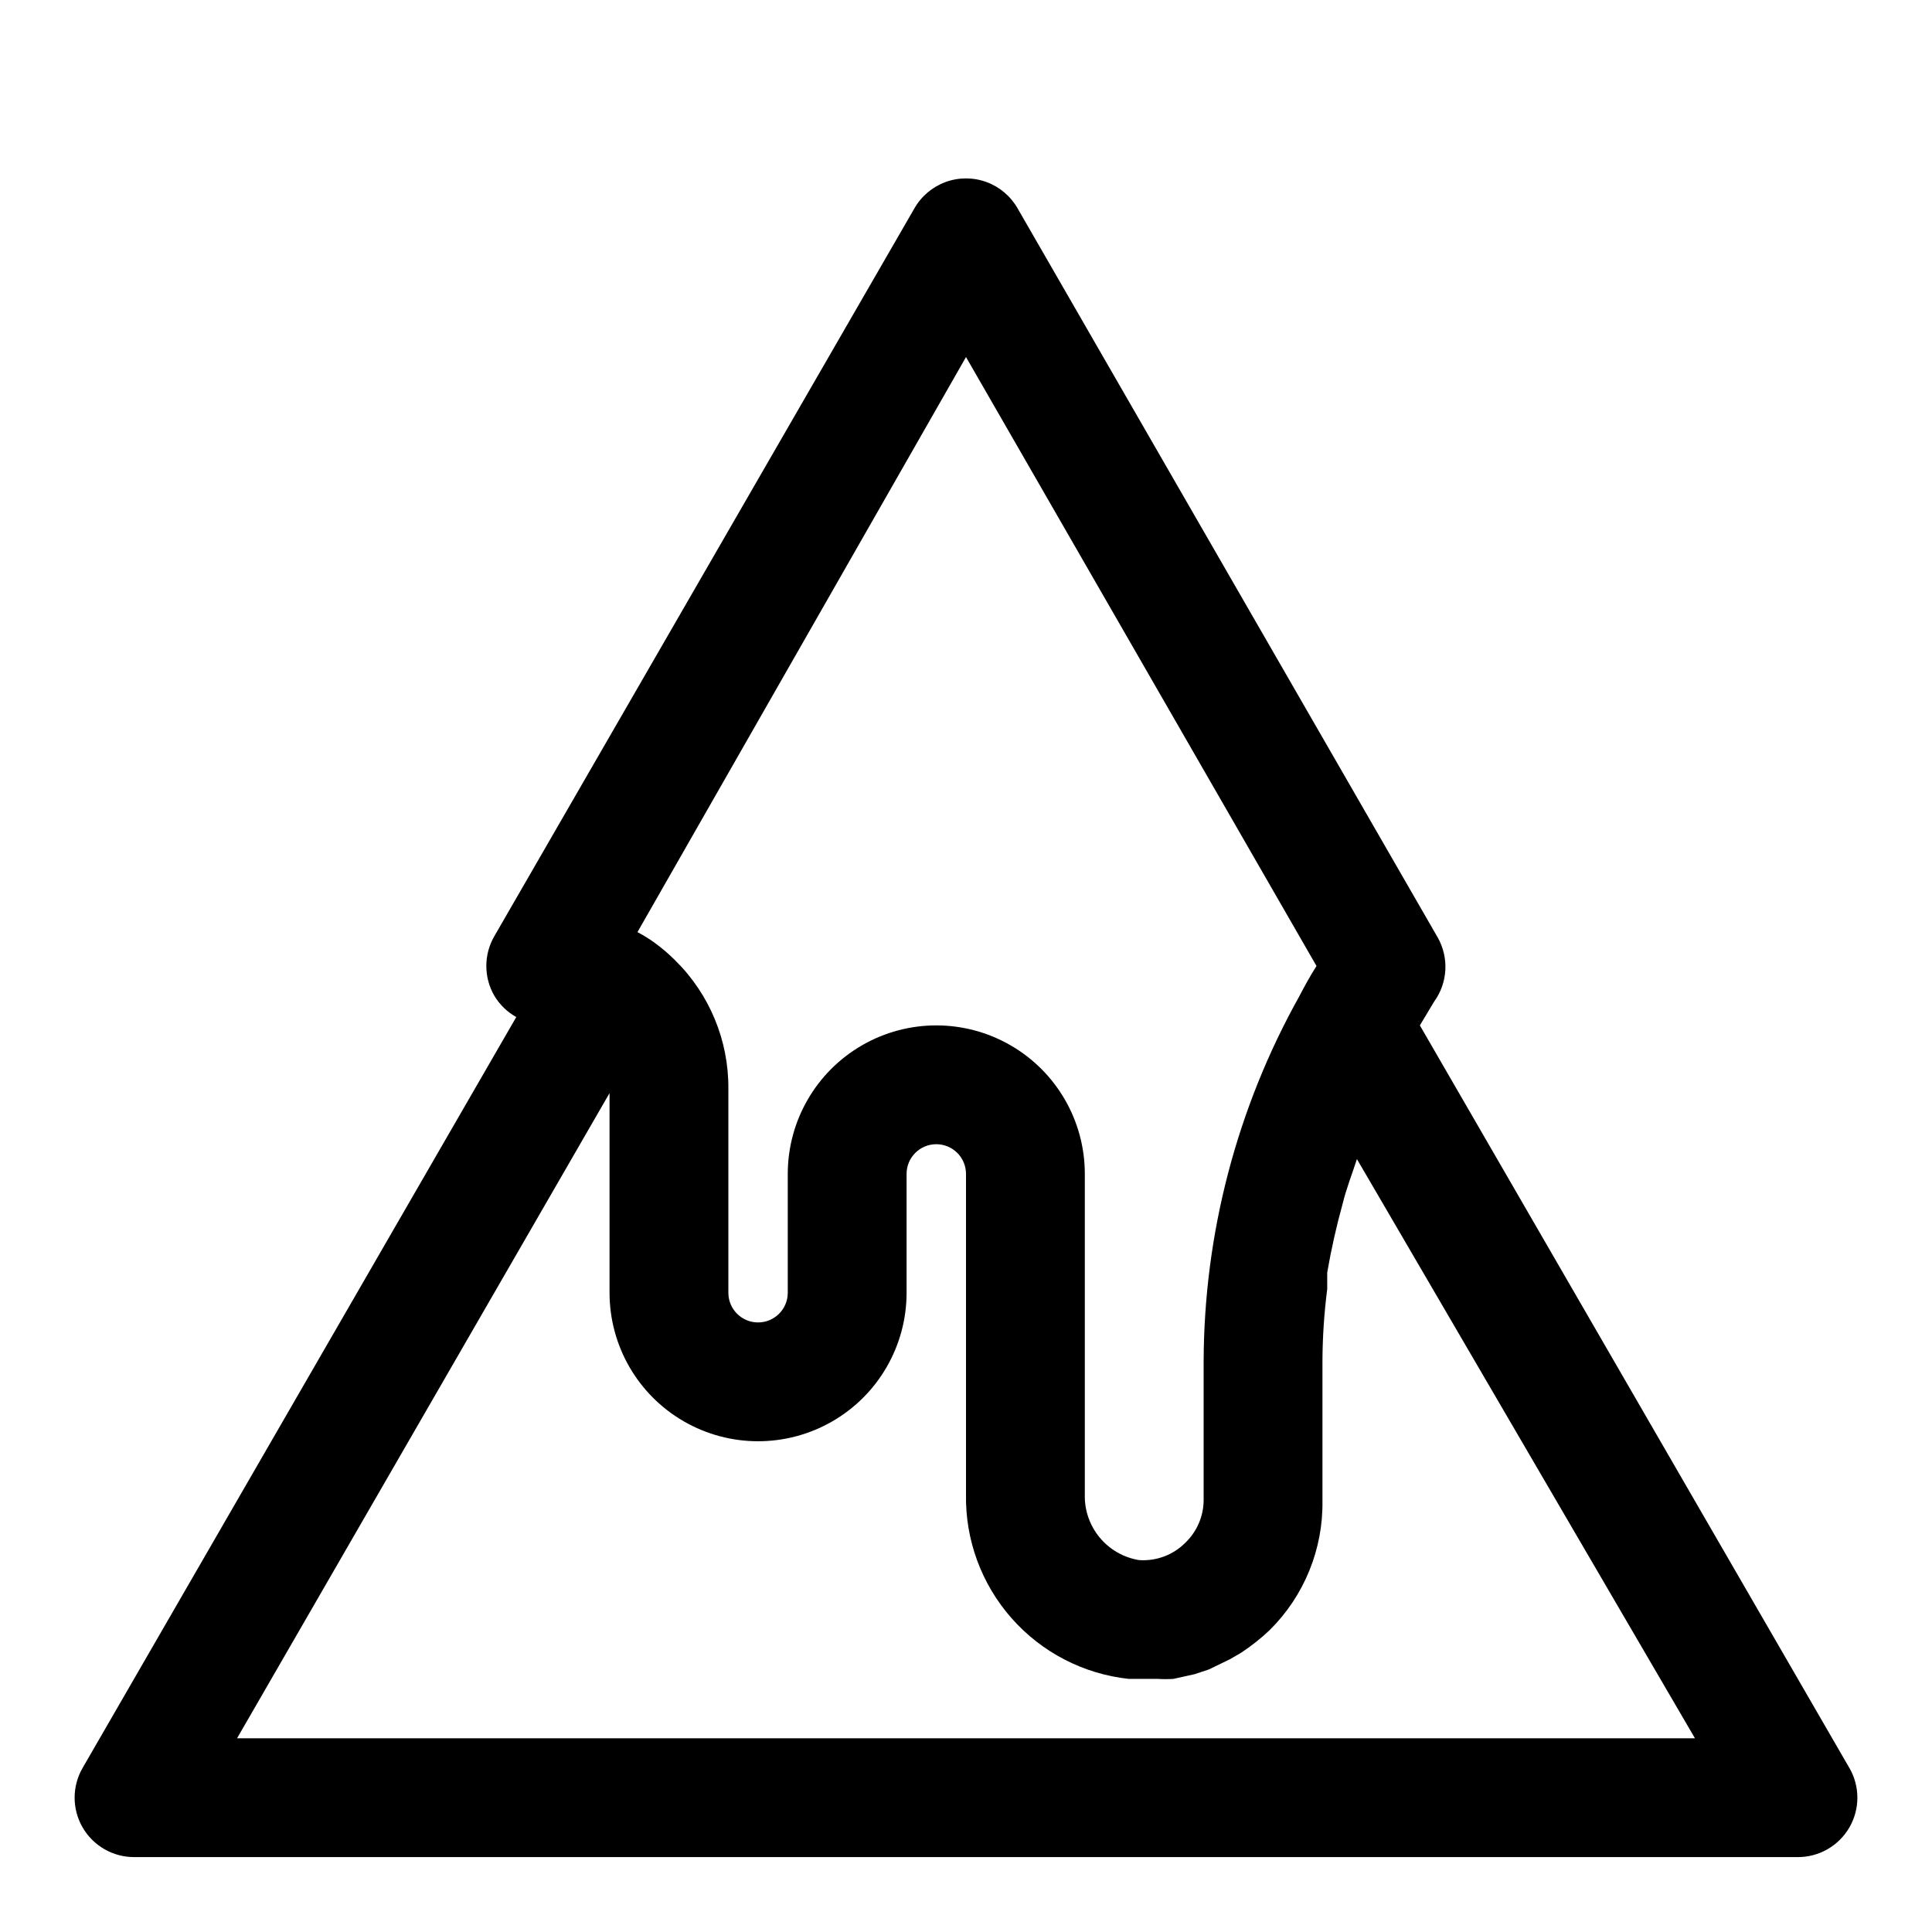 <?xml version="1.0" encoding="UTF-8"?>
<!-- Uploaded to: ICON Repo, www.svgrepo.com, Generator: ICON Repo Mixer Tools -->
<svg fill="#000000" width="800px" height="800px" version="1.1" viewBox="144 144 512 512" xmlns="http://www.w3.org/2000/svg">
 <path d="m634.11 612.54-113.83-196.8 3.777-6.297h0.004c1.77-2.445 2.801-5.348 2.969-8.363s-0.535-6.016-2.023-8.641l-111.31-193.18c-1.84-3.246-4.769-5.731-8.273-7.016-3.5-1.285-7.344-1.285-10.848 0-3.5 1.285-6.434 3.769-8.273 7.016l-111.31 192.86c-2.812 4.871-2.812 10.875 0 15.746 1.41 2.367 3.418 4.32 5.824 5.668l-114.93 199c-2.812 4.871-2.812 10.871 0 15.746 1.391 2.402 3.387 4.394 5.793 5.777 2.402 1.383 5.133 2.106 7.906 2.094h440.83c2.773 0.012 5.504-0.711 7.91-2.094 2.402-1.383 4.402-3.375 5.789-5.777 1.383-2.394 2.109-5.109 2.109-7.875 0-2.762-0.727-5.477-2.109-7.871zm-234.11-373.92 92.887 161.38c-1.73 2.676-3.148 5.352-4.566 8.031l0.004-0.004c-16.512 29.555-25.234 62.816-25.348 96.668v37c-0.062 4.231-1.82 8.258-4.883 11.18-3.234 3.231-7.719 4.898-12.281 4.562-4.098-0.684-7.809-2.832-10.445-6.047-2.633-3.211-4.012-7.273-3.879-11.426v-84.863c0-14.062-7.504-27.055-19.684-34.086-12.176-7.031-27.18-7.031-39.359 0-12.176 7.031-19.68 20.023-19.68 34.086v31.488c0 4.348-3.523 7.871-7.871 7.871-4.348 0-7.871-3.523-7.871-7.871v-54c0.117-12.844-5-25.176-14.172-34.164-1.664-1.656-3.453-3.184-5.352-4.566-1.449-1.059-2.977-2.004-4.566-2.836zm-193.18 366.05 98.715-170.98v52.898c0 14.062 7.5 27.059 19.68 34.086 12.176 7.031 27.18 7.031 39.359 0 12.18-7.027 19.68-20.023 19.68-34.086v-31.488c0-4.348 3.523-7.871 7.871-7.871s7.875 3.523 7.875 7.871v84.863c-0.23 12.074 4.074 23.797 12.059 32.859s19.07 14.809 31.078 16.102h7.715c1.363 0.086 2.731 0.086 4.094 0l5.668-1.258 3.777-1.258 5.512-2.676 2.992-1.73v-0.004c2.688-1.77 5.219-3.769 7.555-5.984 9.156-9.051 14.215-21.449 14.012-34.32v-37c0.027-6.367 0.449-12.73 1.262-19.051v-4.41 0.004c1.059-6.152 2.426-12.246 4.094-18.262 0.945-3.938 2.519-7.871 3.777-11.809l89.586 153.5z"/>
</svg>